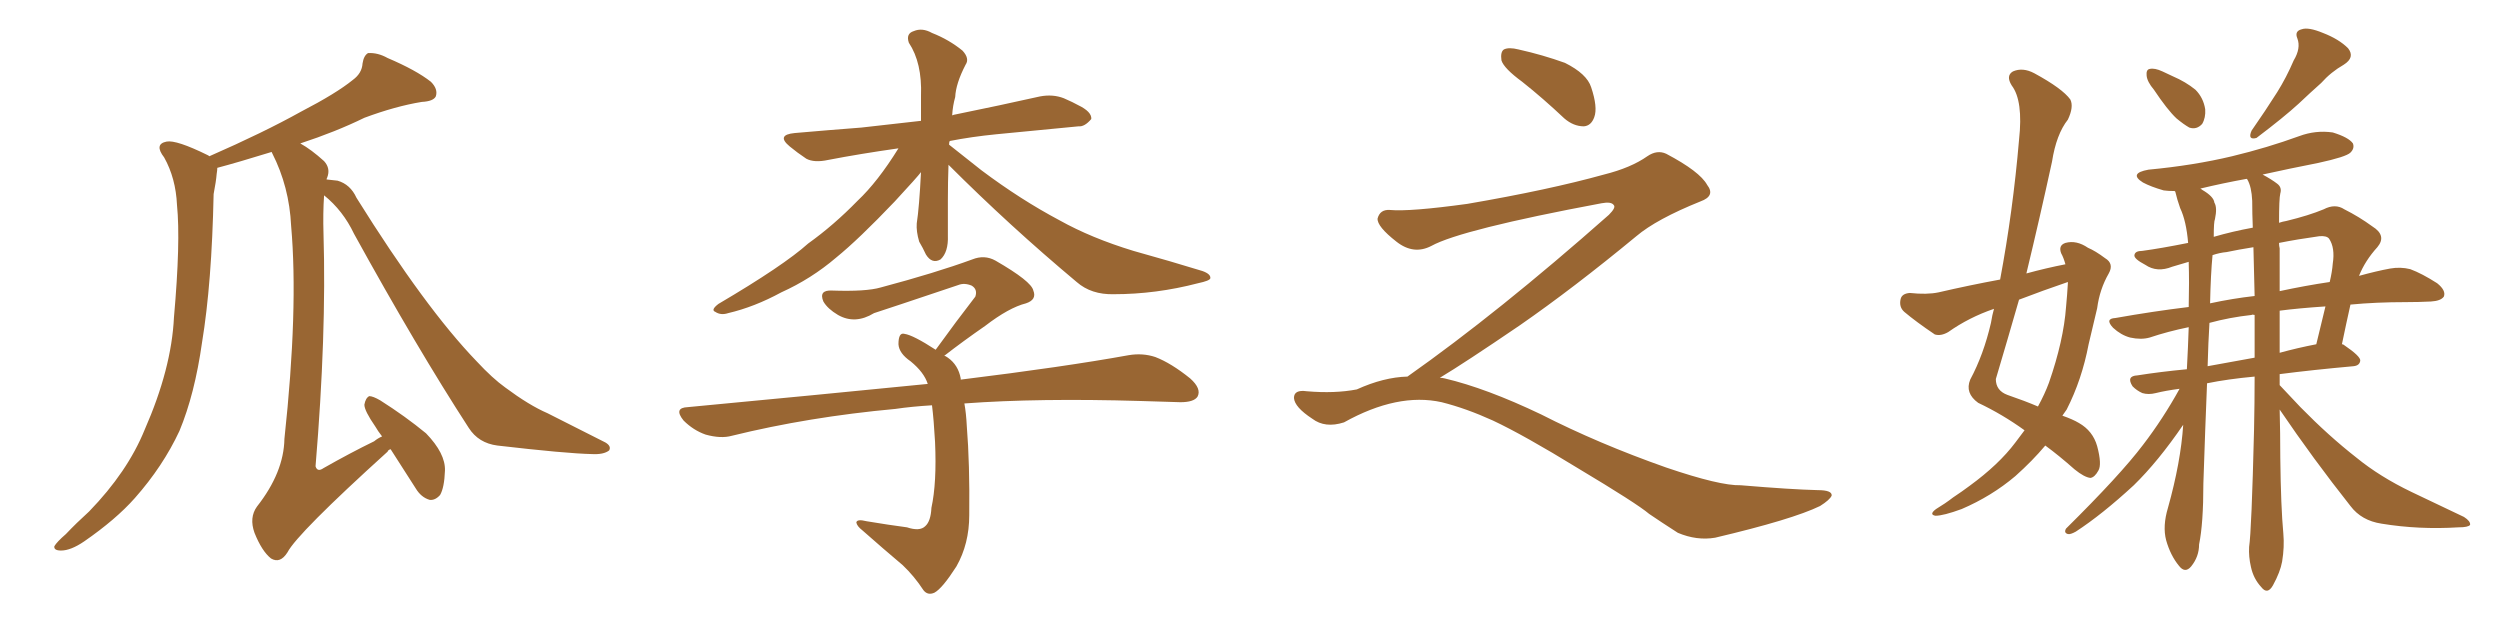 <svg xmlns="http://www.w3.org/2000/svg" xmlns:xlink="http://www.w3.org/1999/xlink" width="600" height="150"><path fill="#996633" padding="10" d="M91.70 104.74L91.70 104.74L91.70 104.74Q90.67 103.42 90.09 102.39L90.09 102.39Q87.45 98.58 87.45 97.12L87.45 97.12Q87.74 95.51 88.62 95.07L88.62 95.07Q89.50 95.07 91.26 96.09L91.26 96.09Q97.27 99.90 102.25 104.00L102.25 104.00Q106.93 108.84 106.79 112.94L106.79 112.94Q106.64 117.04 105.62 118.80L105.62 118.80Q104.44 120.12 103.13 119.97L103.13 119.97Q101.07 119.38 99.76 117.19L99.76 117.19Q96.53 112.21 93.75 107.81L93.75 107.81Q93.16 107.96 93.02 108.40L93.02 108.40Q71.34 128.03 68.99 132.57L68.99 132.57Q67.24 135.35 65.04 134.03L65.04 134.03Q62.84 132.28 61.08 127.88L61.08 127.88Q59.77 124.22 61.67 121.58L61.67 121.58Q68.12 113.38 68.26 105.32L68.26 105.32Q71.63 74.12 69.87 54.20L69.87 54.20Q69.43 44.82 65.33 36.77L65.33 36.77Q65.19 36.47 65.19 36.47L65.19 36.47Q57.13 38.96 52.15 40.28L52.15 40.28Q52.15 40.87 52.00 41.75L52.00 41.75Q51.86 43.51 51.27 46.58L51.27 46.58Q50.83 67.97 48.49 82.18L48.49 82.18Q46.73 94.63 43.07 103.42L43.07 103.42Q39.11 111.91 32.37 119.53L32.37 119.53Q27.83 124.66 20.21 129.93L20.21 129.93Q16.99 132.13 14.65 132.13L14.65 132.13Q12.89 132.13 13.04 131.10L13.04 131.10Q13.62 130.08 15.82 128.17L15.82 128.17Q18.31 125.54 21.39 122.75L21.39 122.75Q30.62 113.23 34.72 103.13L34.72 103.13Q41.16 88.48 41.75 76.17L41.75 76.17Q43.36 58.01 42.48 49.22L42.48 49.22Q42.19 42.77 39.40 37.79L39.40 37.79Q36.91 34.57 39.99 33.98L39.99 33.98Q42.33 33.54 49.80 37.21L49.80 37.21Q50.10 37.35 50.24 37.50L50.24 37.50Q63.28 31.79 72.22 26.81L72.22 26.81Q80.71 22.41 84.67 19.19L84.67 19.19Q86.87 17.58 87.01 15.23L87.01 15.23Q87.30 13.33 88.33 12.74L88.33 12.74Q90.67 12.60 93.02 13.92L93.02 13.92Q99.90 16.85 103.42 19.63L103.42 19.63Q105.18 21.39 104.59 23.14L104.59 23.14Q104.00 24.32 101.22 24.46L101.22 24.46Q94.92 25.49 87.45 28.27L87.45 28.27Q80.57 31.64 72.07 34.42L72.07 34.42Q74.71 35.89 77.78 38.67L77.78 38.67Q79.39 40.43 78.52 42.63L78.52 42.63Q78.37 42.92 78.37 43.07L78.37 43.07Q79.54 43.21 81.01 43.36L81.01 43.36Q84.08 44.24 85.55 47.46L85.55 47.46Q102.10 73.97 114.40 86.72L114.40 86.72Q118.21 90.82 121.29 93.02L121.29 93.02Q127.00 97.27 131.40 99.17L131.40 99.17Q138.13 102.54 145.31 106.20L145.31 106.20Q146.78 107.08 146.19 108.11L146.19 108.11Q144.87 109.13 142.09 108.98L142.09 108.98Q135.79 108.84 119.38 106.93L119.38 106.93Q114.84 106.35 112.50 102.69L112.50 102.69Q100.05 83.50 84.96 56.10L84.96 56.10Q82.32 50.54 77.78 46.88L77.78 46.88Q77.49 51.12 77.64 56.10L77.64 56.10Q78.37 80.27 75.73 111.91L75.73 111.91Q76.17 113.38 77.64 112.35L77.64 112.35Q84.08 108.69 89.79 105.91L89.79 105.91Q90.67 105.18 91.70 104.74ZM227.64 39.55L227.64 39.55Q227.49 43.65 227.49 48.05L227.49 48.05Q227.49 52.15 227.49 56.54L227.49 56.54Q227.64 60.50 225.73 62.26L225.73 62.26Q223.68 63.43 222.22 61.08L222.22 61.08Q221.48 59.47 220.61 58.01L220.61 58.01Q219.87 55.52 220.02 53.61L220.02 53.61Q220.61 49.80 221.04 41.31L221.04 41.31Q220.17 42.48 214.75 48.34L214.75 48.34Q206.10 57.42 200.68 61.82L200.68 61.82Q194.68 66.94 187.50 70.17L187.50 70.17Q181.05 73.68 174.76 75.15L174.76 75.15Q173.00 75.73 171.68 74.85L171.68 74.85Q170.51 74.41 172.41 72.95L172.41 72.95Q188.09 63.72 193.95 58.45L193.95 58.45Q200.10 54.05 205.81 48.19L205.81 48.19Q210.64 43.65 215.63 35.60L215.63 35.60Q206.40 36.91 198.78 38.38L198.78 38.38Q195.41 39.11 193.51 38.09L193.51 38.09Q191.31 36.62 189.55 35.16L189.55 35.16Q186.18 32.37 190.72 31.93L190.72 31.93Q199.07 31.20 206.69 30.62L206.69 30.62Q213.43 29.88 221.04 29.00L221.04 29.00Q221.04 26.07 221.04 23.00L221.04 23.00Q221.34 15.09 218.12 10.25L218.12 10.25Q217.38 8.06 219.29 7.47L219.29 7.47Q221.34 6.59 223.68 7.91L223.68 7.91Q227.78 9.52 231.01 12.16L231.01 12.16Q232.76 14.06 231.74 15.53L231.74 15.53Q229.39 20.07 229.25 23.29L229.25 23.29Q228.66 25.34 228.52 27.69L228.52 27.69Q228.81 27.54 229.69 27.39L229.69 27.39Q239.79 25.34 249.61 23.14L249.61 23.14Q252.69 22.56 255.32 23.58L255.32 23.58Q257.67 24.61 258.69 25.20L258.69 25.20Q262.06 26.81 261.91 28.56L261.91 28.56Q260.30 30.47 258.84 30.32L258.84 30.32Q249.76 31.20 239.06 32.23L239.06 32.23Q233.20 32.81 227.93 33.84L227.93 33.84Q227.78 34.13 227.78 34.72L227.78 34.72Q230.57 36.91 235.55 40.87L235.55 40.87Q244.92 47.90 254.30 52.88L254.30 52.88Q261.91 57.13 272.02 60.21L272.02 60.21Q280.96 62.70 288.57 65.04L288.57 65.04Q290.63 65.77 290.48 66.80L290.48 66.80Q290.33 67.38 287.55 67.97L287.55 67.97Q277.44 70.61 267.33 70.61L267.33 70.61Q261.91 70.75 258.40 67.68L258.40 67.68Q242.29 54.20 227.64 39.55ZM231.45 96.83L231.45 96.83L231.45 96.83Q231.88 99.17 232.03 102.25L232.03 102.25Q232.76 111.33 232.62 123.63L232.62 123.63Q232.62 130.52 229.54 135.94L229.54 135.94Q226.17 141.21 224.27 142.24L224.27 142.24Q222.66 142.97 221.63 141.65L221.63 141.65Q219.43 138.28 216.65 135.64L216.65 135.64Q211.96 131.69 206.98 127.29L206.98 127.29Q205.66 126.27 205.52 125.39L205.52 125.39Q205.66 124.51 208.01 125.10L208.01 125.10Q213.28 125.98 217.68 126.56L217.68 126.56Q220.75 127.59 222.07 126.27L222.07 126.27Q223.39 125.10 223.54 121.88L223.54 121.88Q224.85 115.87 224.41 106.05L224.41 106.05Q224.12 100.78 223.68 97.27L223.68 97.27Q218.85 97.56 214.89 98.14L214.89 98.14Q194.09 100.05 175.63 104.59L175.63 104.59Q173.00 105.32 169.34 104.30L169.34 104.30Q166.41 103.27 164.06 100.93L164.06 100.93Q161.57 97.85 165.09 97.71L165.09 97.71Q196.14 94.78 222.66 92.14L222.66 92.14Q221.78 89.36 218.55 86.72L218.55 86.72Q215.77 84.81 215.63 82.62L215.63 82.62Q215.63 79.69 217.09 80.13L217.09 80.13Q219.14 80.42 224.56 83.94L224.56 83.94Q229.54 77.05 234.08 71.19L234.08 71.19Q234.67 69.43 233.20 68.55L233.20 68.55Q231.45 67.82 229.98 68.41L229.98 68.41Q212.99 74.12 209.77 75.15L209.77 75.15Q205.22 77.93 201.12 75.59L201.12 75.59Q198.63 74.12 197.61 72.36L197.61 72.36Q196.44 69.58 199.66 69.73L199.66 69.73Q207.86 70.02 211.38 68.99L211.38 68.99Q224.56 65.48 233.35 62.26L233.35 62.26Q236.28 61.08 238.92 62.55L238.92 62.55Q247.56 67.53 248.00 69.73L248.00 69.73Q248.88 71.92 246.24 72.80L246.24 72.80Q242.14 73.83 236.43 78.22L236.43 78.22Q231.15 81.88 226.61 85.40L226.61 85.40Q226.90 85.40 227.49 85.84L227.49 85.84Q229.98 87.60 230.57 90.82L230.57 90.82Q230.57 90.97 230.57 91.11L230.57 91.11Q255.47 88.04 270.85 85.25L270.85 85.25Q274.22 84.67 277.29 85.69L277.29 85.69Q281.10 87.16 285.64 90.82L285.64 90.82Q288.43 93.31 287.40 95.21L287.40 95.21Q286.52 96.53 283.30 96.53L283.30 96.53Q278.76 96.39 273.78 96.24L273.78 96.24Q249.17 95.51 231.45 96.83ZM365.33 19.63L365.33 19.63Q360.94 16.41 360.35 14.50L360.35 14.50Q360.06 12.45 360.94 11.87L360.94 11.87Q362.11 11.28 364.45 11.87L364.45 11.87Q370.31 13.18 375.59 15.09L375.59 15.09Q380.86 17.72 381.88 20.95L381.88 20.95Q383.50 25.78 382.62 28.13L382.62 28.13Q381.88 30.18 380.13 30.32L380.13 30.32Q377.64 30.32 375.44 28.42L375.44 28.42Q370.31 23.58 365.33 19.63ZM337.79 90.38L337.79 90.38L337.79 90.38Q359.62 75 386.13 51.56L386.13 51.56Q387.89 49.80 387.30 49.22L387.30 49.22Q386.72 48.34 384.38 48.78L384.38 48.78Q350.68 55.08 343.51 59.03L343.51 59.03Q339.26 61.23 335.16 58.01L335.16 58.01Q330.47 54.35 330.62 52.44L330.62 52.44Q331.20 50.24 333.54 50.39L333.54 50.39Q338.38 50.83 352.15 48.93L352.15 48.93Q371.78 45.56 384.96 41.89L384.96 41.89Q391.41 40.28 395.36 37.50L395.36 37.50Q397.71 35.89 399.90 36.91L399.90 36.91Q407.96 41.16 409.72 44.38L409.72 44.38Q411.77 47.02 408.11 48.34L408.11 48.34Q397.56 52.59 392.72 56.69L392.72 56.69Q377.64 69.14 364.75 78.08L364.75 78.08Q351.42 87.16 345.56 90.67L345.56 90.67Q346.14 90.67 346.73 90.82L346.73 90.82Q356.69 93.16 369.87 99.46L369.87 99.46Q383.64 106.49 399.90 112.21L399.90 112.21Q412.79 116.60 417.77 116.46L417.77 116.46Q429.93 117.48 436.23 117.63L436.23 117.63Q439.75 117.63 439.60 118.95L439.60 118.95Q439.16 119.97 436.82 121.44L436.82 121.44Q430.22 124.66 411.62 129.05L411.62 129.05Q407.23 129.79 402.69 127.88L402.69 127.88Q398.58 125.24 395.80 123.34L395.80 123.34Q392.87 120.85 378.66 112.35L378.66 112.35Q365.77 104.44 358.30 100.93L358.30 100.93Q351.86 98.00 346.00 96.53L346.00 96.53Q335.45 94.19 322.56 101.37L322.56 101.37Q318.02 102.83 314.94 100.49L314.94 100.49Q310.69 97.71 310.55 95.51L310.55 95.51Q310.55 93.46 313.62 93.90L313.62 93.90Q320.36 94.48 325.63 93.46L325.63 93.46Q332.08 90.53 337.79 90.38ZM485.89 103.27L485.89 103.27Q480.62 99.46 474.76 96.68L474.76 96.68Q471.53 94.34 472.85 91.11L472.85 91.11Q476.07 85.11 477.83 77.49L477.83 77.49Q478.13 75.59 478.56 74.12L478.56 74.12Q472.56 76.17 467.58 79.69L467.58 79.69Q465.82 80.71 464.36 80.27L464.36 80.27Q459.81 77.20 457.03 74.85L457.03 74.85Q455.71 73.68 456.15 71.78L456.15 71.78Q456.45 70.46 458.35 70.31L458.35 70.31Q462.45 70.75 465.23 70.17L465.23 70.17Q472.85 68.41 480.03 67.09L480.03 67.09Q483.11 50.68 484.57 33.54L484.57 33.54Q485.60 24.17 482.81 20.51L482.81 20.51Q481.35 18.16 483.11 17.14L483.11 17.14Q485.45 16.11 488.23 17.58L488.23 17.58Q494.97 21.24 496.88 23.88L496.88 23.88Q497.75 25.63 496.29 28.71L496.29 28.71Q493.51 32.23 492.48 38.82L492.48 38.82Q489.55 52.29 486.33 65.63L486.33 65.63Q491.16 64.31 495.70 63.43L495.70 63.43Q495.26 61.82 494.68 60.79L494.68 60.79Q493.95 58.89 495.70 58.30L495.70 58.30Q498.34 57.57 501.12 59.47L501.12 59.47Q502.88 60.21 505.22 61.96L505.22 61.96Q507.42 63.28 506.10 65.63L506.10 65.63Q503.91 69.43 503.32 73.97L503.32 73.97Q502.29 78.22 501.27 82.62L501.27 82.62Q499.66 91.11 496.00 98.29L496.00 98.29Q495.41 99.17 494.97 99.76L494.97 99.76Q497.46 100.63 498.93 101.51L498.93 101.51Q502.29 103.42 503.32 107.08L503.32 107.08Q504.49 111.47 503.61 112.94L503.61 112.94Q502.73 114.55 501.71 114.70L501.71 114.70Q500.24 114.55 497.90 112.65L497.90 112.65Q494.09 109.28 490.87 106.93L490.87 106.93Q487.79 110.60 483.69 114.26L483.69 114.26Q477.98 119.09 470.80 122.17L470.80 122.17Q466.41 123.78 464.50 123.78L464.50 123.78Q462.89 123.49 464.65 122.17L464.65 122.17Q466.85 120.85 468.75 119.38L468.75 119.38Q470.95 117.92 472.71 116.60L472.71 116.60Q479.74 111.47 483.69 106.20L483.69 106.20Q484.86 104.59 485.89 103.27ZM496.29 67.97L496.29 67.97Q496.29 67.68 496.29 67.68L496.29 67.68Q490.28 69.73 484.57 71.92L484.57 71.92Q481.79 81.59 479.00 90.97L479.00 90.97Q479.00 93.75 481.79 94.78L481.79 94.78Q486.04 96.24 489.11 97.56L489.11 97.56Q490.72 94.63 491.75 91.85L491.75 91.85Q495.26 81.74 495.85 73.68L495.85 73.68Q496.14 70.61 496.29 67.97ZM516.94 21.53L516.94 21.53Q515.33 19.63 515.19 18.16L515.19 18.16Q515.04 16.70 515.92 16.55L515.92 16.55Q517.09 16.26 518.99 17.14L518.99 17.14Q520.17 17.72 521.48 18.31L521.48 18.31Q524.56 19.63 526.90 21.53L526.90 21.53Q528.81 23.44 529.25 26.22L529.25 26.22Q529.39 28.27 528.52 29.74L528.52 29.74Q527.20 31.20 525.44 30.62L525.44 30.62Q524.12 29.88 522.36 28.42L522.36 28.42Q520.17 26.37 516.94 21.53ZM550.49 14.50L550.49 14.50Q552.25 11.57 551.37 9.23L551.37 9.23Q550.63 7.47 552.39 7.03L552.39 7.03Q554.00 6.45 557.52 7.91L557.52 7.91Q561.33 9.38 563.53 11.57L563.53 11.57Q565.28 13.77 562.50 15.53L562.50 15.53Q559.42 17.29 557.08 19.92L557.08 19.92Q554.44 22.27 551.66 24.90L551.66 24.90Q548.14 28.13 541.55 33.11L541.55 33.11Q539.36 33.69 540.38 31.35L540.38 31.35Q543.75 26.51 546.53 22.12L546.53 22.12Q548.73 18.60 550.49 14.50ZM547.12 98.29L547.12 98.29Q547.27 104.00 547.27 109.86L547.27 109.86Q547.41 121.73 548.00 128.03L548.00 128.03Q548.29 131.25 547.71 134.77L547.71 134.77Q547.27 137.26 545.51 140.48L545.51 140.48Q544.19 142.82 542.72 140.92L542.72 140.92Q540.82 138.87 540.23 136.08L540.23 136.08Q539.65 133.59 539.79 131.25L539.79 131.25Q540.38 127.29 540.97 103.13L540.97 103.13Q541.11 96.68 541.11 90.38L541.11 90.38Q534.67 90.97 529.69 91.99L529.69 91.99Q529.25 102.69 528.81 116.02L528.81 116.02Q528.81 125.68 527.78 130.66L527.78 130.66Q527.78 133.59 525.88 135.94L525.88 135.94Q524.41 137.70 522.95 135.79L522.95 135.79Q520.90 133.30 519.87 129.64L519.87 129.64Q518.99 126.27 520.31 121.88L520.31 121.88Q523.39 110.89 523.97 101.95L523.97 101.95Q517.97 110.74 512.11 116.46L512.11 116.46Q504.49 123.49 498.19 127.59L498.19 127.59Q496.88 128.32 496.29 128.17L496.29 128.17Q495.26 127.88 495.85 126.86L495.85 126.86Q508.89 113.96 514.31 106.79L514.31 106.79Q519.14 100.49 523.10 93.31L523.10 93.31Q519.73 93.75 517.38 94.34L517.38 94.34Q515.63 94.78 514.16 94.34L514.16 94.34Q512.84 93.75 511.82 92.72L511.82 92.72Q510.21 90.23 512.99 90.09L512.99 90.09Q518.55 89.21 524.85 88.62L524.85 88.62Q525.15 83.06 525.29 78.52L525.29 78.52Q520.31 79.54 515.92 81.01L515.92 81.01Q513.87 81.59 511.23 81.01L511.23 81.01Q509.03 80.42 507.13 78.66L507.13 78.66Q505.08 76.46 507.71 76.32L507.71 76.32Q516.80 74.71 525.29 73.68L525.29 73.68Q525.44 67.53 525.29 62.99L525.29 62.99Q525.29 62.84 525.29 62.84L525.29 62.84Q523.24 63.43 521.34 64.01L521.34 64.01Q517.68 65.48 514.89 63.57L514.89 63.57Q512.11 62.11 512.26 61.23L512.26 61.23Q512.40 60.21 514.16 60.21L514.16 60.21Q518.55 59.62 525.15 58.30L525.15 58.30Q524.71 53.03 523.24 49.95L523.24 49.95Q522.51 47.90 522.07 46.00L522.07 46.00Q521.92 45.85 521.92 45.85L521.92 45.85Q520.31 45.85 519.29 45.70L519.29 45.70Q516.21 44.82 514.31 43.80L514.31 43.80Q510.79 41.60 515.63 40.72L515.63 40.72Q526.46 39.70 535.69 37.50L535.69 37.50Q544.19 35.45 551.81 32.67L551.81 32.67Q555.76 31.20 559.86 31.79L559.86 31.79Q563.67 32.96 564.70 34.42L564.70 34.42Q565.14 35.60 564.11 36.62L564.11 36.62Q563.09 37.65 556.35 39.11L556.35 39.11Q549.61 40.43 543.02 41.89L543.02 41.89Q545.21 43.07 546.53 44.09L546.53 44.09Q547.71 44.97 547.27 46.44L547.27 46.44Q546.97 47.61 546.97 53.47L546.97 53.47Q547.85 53.17 548.73 53.03L548.73 53.03Q554.15 51.71 557.67 50.24L557.67 50.24Q560.45 48.78 562.65 50.24L562.65 50.24Q566.16 52.00 569.38 54.35L569.38 54.35Q572.90 56.54 570.56 59.33L570.56 59.33Q567.63 62.55 566.16 66.21L566.16 66.21Q570.41 65.04 573.63 64.45L573.63 64.45Q576.12 64.01 578.47 64.60L578.47 64.60Q581.25 65.63 584.91 67.97L584.91 67.97Q587.11 69.73 586.52 71.19L586.52 71.19Q585.79 72.22 583.45 72.36L583.45 72.36Q580.52 72.51 577.44 72.51L577.44 72.51Q570.26 72.51 564.11 73.10L564.11 73.10Q563.09 77.64 562.06 82.62L562.06 82.62Q562.35 82.62 562.50 82.76L562.50 82.76Q566.60 85.55 566.46 86.57L566.46 86.57Q566.31 87.74 564.84 87.89L564.84 87.89Q555.03 88.77 547.12 89.79L547.12 89.79Q547.12 90.97 547.12 92.43L547.12 92.43Q549.02 94.48 552.10 97.71L552.10 97.71Q558.84 104.59 565.58 109.86L565.58 109.86Q571.14 114.40 578.76 118.07L578.76 118.07Q585.50 121.29 591.36 124.07L591.36 124.07Q592.97 125.10 592.82 125.98L592.82 125.98Q592.38 126.56 590.04 126.56L590.04 126.56Q580.52 127.15 571.58 125.68L571.58 125.68Q566.75 124.95 564.11 121.44L564.11 121.44Q555.18 110.16 547.12 98.29ZM539.36 43.07L539.36 43.07Q539.21 42.92 539.21 42.92L539.21 42.92Q533.50 43.95 528.08 45.26L528.08 45.26Q528.37 45.41 528.52 45.56L528.52 45.56Q531.30 47.17 531.45 48.63L531.45 48.63Q532.18 49.80 531.59 52.59L531.59 52.59Q531.30 53.17 531.30 56.84L531.30 56.84Q535.84 55.52 540.67 54.64L540.67 54.64Q540.53 51.27 540.53 48.19L540.53 48.19Q540.38 44.82 539.36 43.07ZM541.11 85.84L541.11 85.84Q541.11 80.57 541.11 75.59L541.11 75.59Q540.53 75.44 540.38 75.59L540.38 75.59Q535.11 76.17 530.27 77.49L530.27 77.49Q529.98 82.18 529.83 87.89L529.83 87.89Q535.25 86.87 541.11 85.84ZM547.12 74.56L547.12 74.56Q547.12 79.69 547.12 84.67L547.12 84.67Q551.37 83.50 555.91 82.62L555.91 82.62Q557.08 77.64 558.11 73.54L558.11 73.54Q551.66 73.97 547.12 74.56ZM541.11 71.04L541.11 71.04Q540.97 65.04 540.82 59.33L540.82 59.33Q537.16 59.91 534.38 60.50L534.38 60.50Q532.76 60.64 531.01 61.23L531.01 61.23Q530.57 65.77 530.42 72.80L530.42 72.80Q535.84 71.63 541.11 71.04ZM547.12 59.62L547.12 59.62L547.12 59.62Q547.12 64.89 547.12 69.87L547.12 69.87Q553.27 68.55 559.13 67.68L559.13 67.68Q559.72 65.19 559.86 63.28L559.86 63.28Q560.45 59.47 558.98 57.28L558.98 57.28Q558.40 56.54 556.64 56.69L556.64 56.69Q551.37 57.42 546.97 58.30L546.97 58.30Q546.97 59.03 547.12 59.62Z"/></svg>